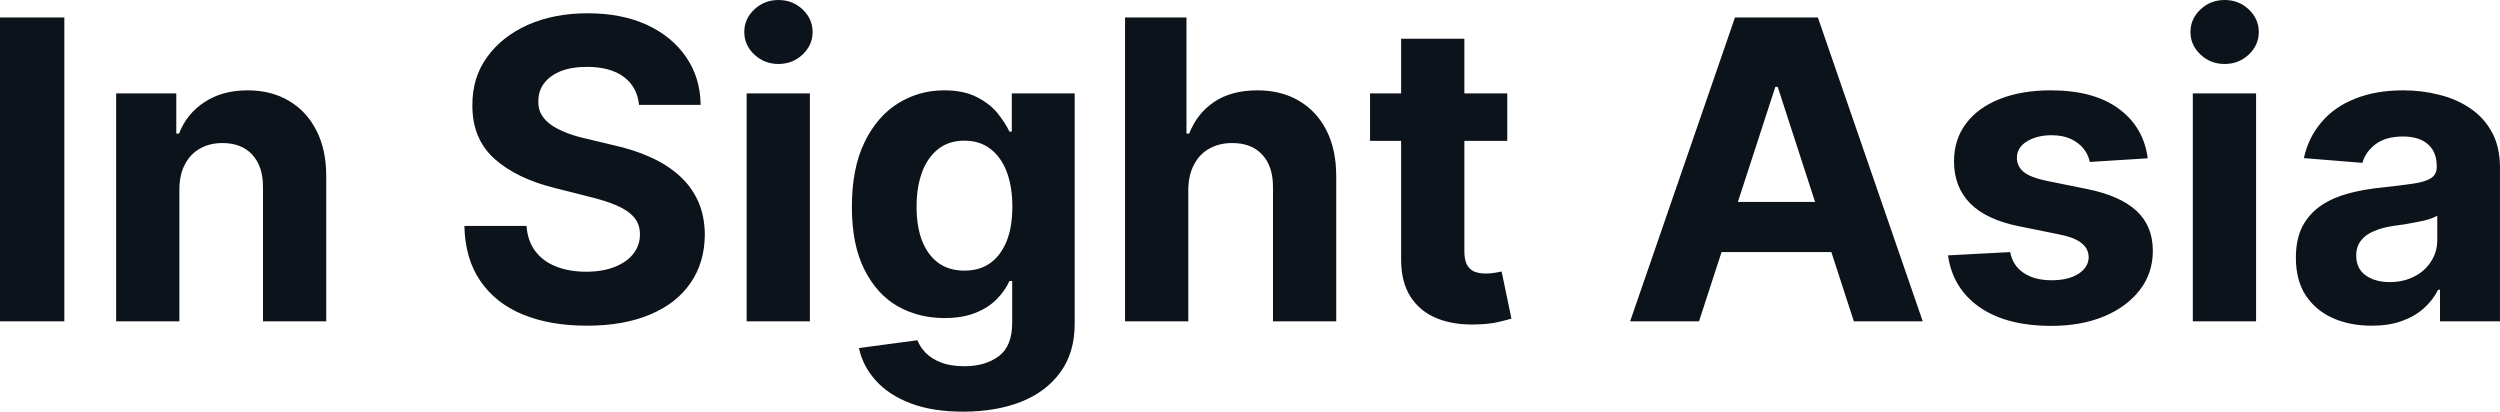 <?xml version="1.0" encoding="UTF-8" standalone="yes"?>
<svg xmlns="http://www.w3.org/2000/svg" width="100%" height="100%" viewBox="0 0 137.551 22.649" fill="#0D131A">
  <path d="M0 0.96L3.54 0.96L3.54 17.68L0 17.68L0 0.96ZM9.87 10.43L9.87 10.43L9.87 17.68L6.39 17.68L6.39 5.14L9.70 5.14L9.70 7.35L9.85 7.35Q10.27 6.26 11.25 5.62Q12.23 4.97 13.62 4.97L13.62 4.97Q14.93 4.97 15.90 5.55Q16.87 6.12 17.41 7.18Q17.95 8.23 17.95 9.69L17.95 9.69L17.95 17.68L14.47 17.68L14.47 10.32Q14.48 9.16 13.88 8.51Q13.29 7.87 12.24 7.87L12.24 7.87Q11.54 7.87 11.01 8.17Q10.47 8.47 10.17 9.05Q9.87 9.62 9.87 10.43ZM38.55 5.77L35.16 5.77Q35.06 4.78 34.32 4.23Q33.58 3.68 32.30 3.68L32.30 3.68Q31.44 3.68 30.84 3.92Q30.24 4.17 29.93 4.59Q29.62 5.01 29.62 5.55L29.62 5.55Q29.60 6.00 29.81 6.34Q30.02 6.67 30.38 6.91Q30.75 7.15 31.23 7.33Q31.71 7.51 32.26 7.63L32.26 7.63L33.76 7.99Q34.86 8.23 35.77 8.64Q36.69 9.05 37.36 9.65Q38.03 10.24 38.40 11.05Q38.77 11.86 38.78 12.90L38.78 12.90Q38.77 14.44 38.00 15.56Q37.23 16.69 35.78 17.30Q34.33 17.92 32.29 17.92L32.29 17.92Q30.26 17.92 28.76 17.30Q27.26 16.68 26.43 15.46Q25.59 14.24 25.55 12.43L25.55 12.43L28.97 12.43Q29.03 13.27 29.46 13.83Q29.89 14.39 30.61 14.67Q31.33 14.95 32.25 14.95L32.25 14.95Q33.14 14.95 33.81 14.69Q34.48 14.43 34.84 13.97Q35.21 13.50 35.21 12.90L35.21 12.90Q35.21 12.33 34.88 11.95Q34.55 11.57 33.92 11.30Q33.28 11.03 32.37 10.81L32.37 10.81L30.55 10.35Q28.43 9.83 27.21 8.74Q25.98 7.64 25.99 5.79L25.99 5.79Q25.98 4.27 26.80 3.14Q27.62 2.00 29.06 1.36Q30.50 0.73 32.33 0.73L32.33 0.73Q34.19 0.73 35.58 1.36Q36.97 2.00 37.75 3.14Q38.53 4.27 38.55 5.77L38.55 5.77ZM44.56 17.68L41.08 17.68L41.08 5.14L44.56 5.14L44.56 17.68ZM42.83 3.52L42.83 3.52Q42.06 3.52 41.50 3.00Q40.95 2.48 40.95 1.76L40.95 1.76Q40.95 1.04 41.50 0.52Q42.06 0 42.83 0L42.83 0Q43.61 0 44.16 0.52Q44.71 1.04 44.71 1.76L44.71 1.76Q44.71 2.48 44.16 3.00Q43.61 3.52 42.83 3.52ZM52.99 22.65L52.99 22.65Q51.30 22.65 50.10 22.19Q48.89 21.73 48.18 20.93Q47.47 20.14 47.26 19.15L47.26 19.15L50.48 18.72Q50.62 19.10 50.94 19.42Q51.26 19.75 51.79 19.95Q52.31 20.15 53.07 20.15L53.07 20.15Q54.21 20.15 54.95 19.60Q55.69 19.05 55.69 17.76L55.69 17.76L55.69 15.46L55.54 15.46Q55.31 15.98 54.85 16.45Q54.40 16.92 53.68 17.21Q52.96 17.50 51.96 17.50L51.96 17.50Q50.55 17.50 49.39 16.85Q48.24 16.19 47.56 14.83Q46.87 13.47 46.87 11.39L46.87 11.39Q46.87 9.25 47.57 7.82Q48.26 6.40 49.42 5.68Q50.57 4.97 51.95 4.97L51.95 4.97Q53.01 4.97 53.72 5.33Q54.43 5.68 54.87 6.21Q55.30 6.74 55.54 7.24L55.54 7.24L55.67 7.24L55.67 5.14L59.13 5.14L59.13 17.81Q59.13 19.41 58.34 20.48Q57.56 21.56 56.17 22.11Q54.79 22.65 52.99 22.65ZM53.06 14.89L53.06 14.89Q53.91 14.89 54.49 14.47Q55.07 14.05 55.39 13.26Q55.70 12.47 55.70 11.37L55.70 11.37Q55.70 10.27 55.39 9.45Q55.08 8.64 54.49 8.19Q53.91 7.74 53.06 7.74L53.06 7.74Q52.21 7.74 51.62 8.20Q51.03 8.67 50.73 9.48Q50.43 10.30 50.43 11.37L50.43 11.37Q50.43 12.46 50.73 13.24Q51.04 14.03 51.62 14.46Q52.21 14.89 53.06 14.89ZM65.38 10.43L65.38 10.43L65.38 17.68L61.90 17.68L61.90 0.96L65.28 0.96L65.28 7.35L65.43 7.35Q65.86 6.24 66.80 5.61Q67.75 4.97 69.18 4.97L69.18 4.97Q70.49 4.97 71.46 5.54Q72.44 6.11 72.98 7.17Q73.52 8.22 73.52 9.69L73.52 9.69L73.52 17.68L70.04 17.68L70.04 10.32Q70.05 9.16 69.45 8.51Q68.86 7.87 67.80 7.87L67.80 7.87Q67.09 7.87 66.55 8.17Q66.00 8.47 65.70 9.05Q65.39 9.62 65.38 10.43ZM75.38 5.14L82.93 5.14L82.93 7.75L75.38 7.75L75.38 5.14ZM77.09 14.29L77.09 2.13L80.57 2.13L80.57 13.83Q80.57 14.31 80.72 14.58Q80.87 14.84 81.13 14.95Q81.40 15.05 81.75 15.05L81.75 15.05Q81.99 15.05 82.24 15.01Q82.48 14.96 82.62 14.94L82.62 14.94L83.16 17.53Q82.90 17.61 82.43 17.72Q81.95 17.83 81.28 17.85L81.28 17.85Q80.02 17.90 79.07 17.52Q78.13 17.14 77.61 16.33Q77.09 15.52 77.09 14.29L77.09 14.29ZM97.68 4.78L93.48 17.68L89.69 17.68L95.46 0.96L100.02 0.96L105.79 17.68L102.00 17.68L97.81 4.78L97.68 4.78ZM93.24 13.87L93.24 11.11L102.19 11.11L102.19 13.87L93.24 13.87ZM118.17 8.71L118.17 8.71L114.98 8.91Q114.90 8.50 114.63 8.17Q114.36 7.84 113.93 7.64Q113.49 7.44 112.88 7.44L112.88 7.44Q112.08 7.44 111.52 7.78Q110.97 8.12 110.97 8.68L110.97 8.68Q110.97 9.13 111.32 9.44Q111.68 9.75 112.56 9.94L112.56 9.94L114.83 10.40Q116.66 10.77 117.56 11.61Q118.45 12.44 118.45 13.80L118.45 13.80Q118.45 15.03 117.73 15.96Q117.01 16.89 115.76 17.41Q114.50 17.93 112.87 17.93L112.87 17.93Q110.38 17.93 108.90 16.89Q107.43 15.85 107.18 14.05L107.18 14.05L110.60 13.87Q110.75 14.63 111.35 15.02Q111.95 15.42 112.88 15.42L112.88 15.42Q113.79 15.42 114.35 15.07Q114.91 14.71 114.92 14.15L114.92 14.15Q114.91 13.67 114.52 13.37Q114.13 13.06 113.31 12.90L113.31 12.90L111.14 12.46Q109.30 12.10 108.40 11.19Q107.51 10.28 107.51 8.88L107.51 8.88Q107.51 7.67 108.17 6.80Q108.83 5.92 110.02 5.45Q111.22 4.97 112.83 4.97L112.83 4.97Q115.20 4.97 116.57 5.98Q117.94 6.98 118.17 8.71ZM124.13 17.68L120.65 17.68L120.65 5.14L124.13 5.14L124.13 17.68ZM122.40 3.52L122.40 3.52Q121.62 3.52 121.07 3.00Q120.52 2.48 120.52 1.76L120.52 1.76Q120.52 1.04 121.07 0.52Q121.62 0 122.40 0L122.40 0Q123.18 0 123.73 0.52Q124.28 1.04 124.28 1.76L124.28 1.76Q124.28 2.48 123.73 3.00Q123.18 3.52 122.40 3.52ZM130.49 17.92L130.49 17.92Q129.29 17.92 128.35 17.50Q127.41 17.08 126.86 16.25Q126.32 15.42 126.32 14.18L126.32 14.18Q126.32 13.13 126.70 12.42Q127.09 11.71 127.75 11.28Q128.41 10.85 129.26 10.63Q130.10 10.41 131.03 10.32L131.03 10.32Q132.13 10.20 132.80 10.10Q133.47 10.00 133.77 9.79Q134.07 9.59 134.07 9.19L134.07 9.19L134.07 9.14Q134.07 8.36 133.59 7.94Q133.10 7.51 132.21 7.51L132.21 7.51Q131.27 7.51 130.71 7.93Q130.16 8.34 129.98 8.96L129.98 8.96L126.76 8.70Q127.01 7.56 127.73 6.72Q128.44 5.88 129.58 5.43Q130.72 4.97 132.23 4.97L132.23 4.97Q133.27 4.97 134.23 5.22Q135.19 5.46 135.94 5.98Q136.69 6.49 137.12 7.30Q137.55 8.10 137.55 9.22L137.55 9.22L137.55 17.68L134.25 17.68L134.25 15.94L134.15 15.94Q133.85 16.53 133.34 16.98Q132.84 17.42 132.13 17.67Q131.42 17.92 130.49 17.92ZM131.48 15.52L131.48 15.52Q132.25 15.52 132.84 15.21Q133.43 14.91 133.76 14.38Q134.10 13.86 134.10 13.20L134.10 13.20L134.10 11.87Q133.93 11.97 133.65 12.06Q133.37 12.15 133.02 12.21Q132.67 12.28 132.32 12.34Q131.96 12.39 131.68 12.43L131.68 12.43Q131.07 12.52 130.61 12.72Q130.15 12.91 129.90 13.24Q129.64 13.57 129.64 14.06L129.64 14.06Q129.64 14.78 130.16 15.15Q130.68 15.52 131.48 15.52Z" preserveAspectRatio="none"/>
</svg>